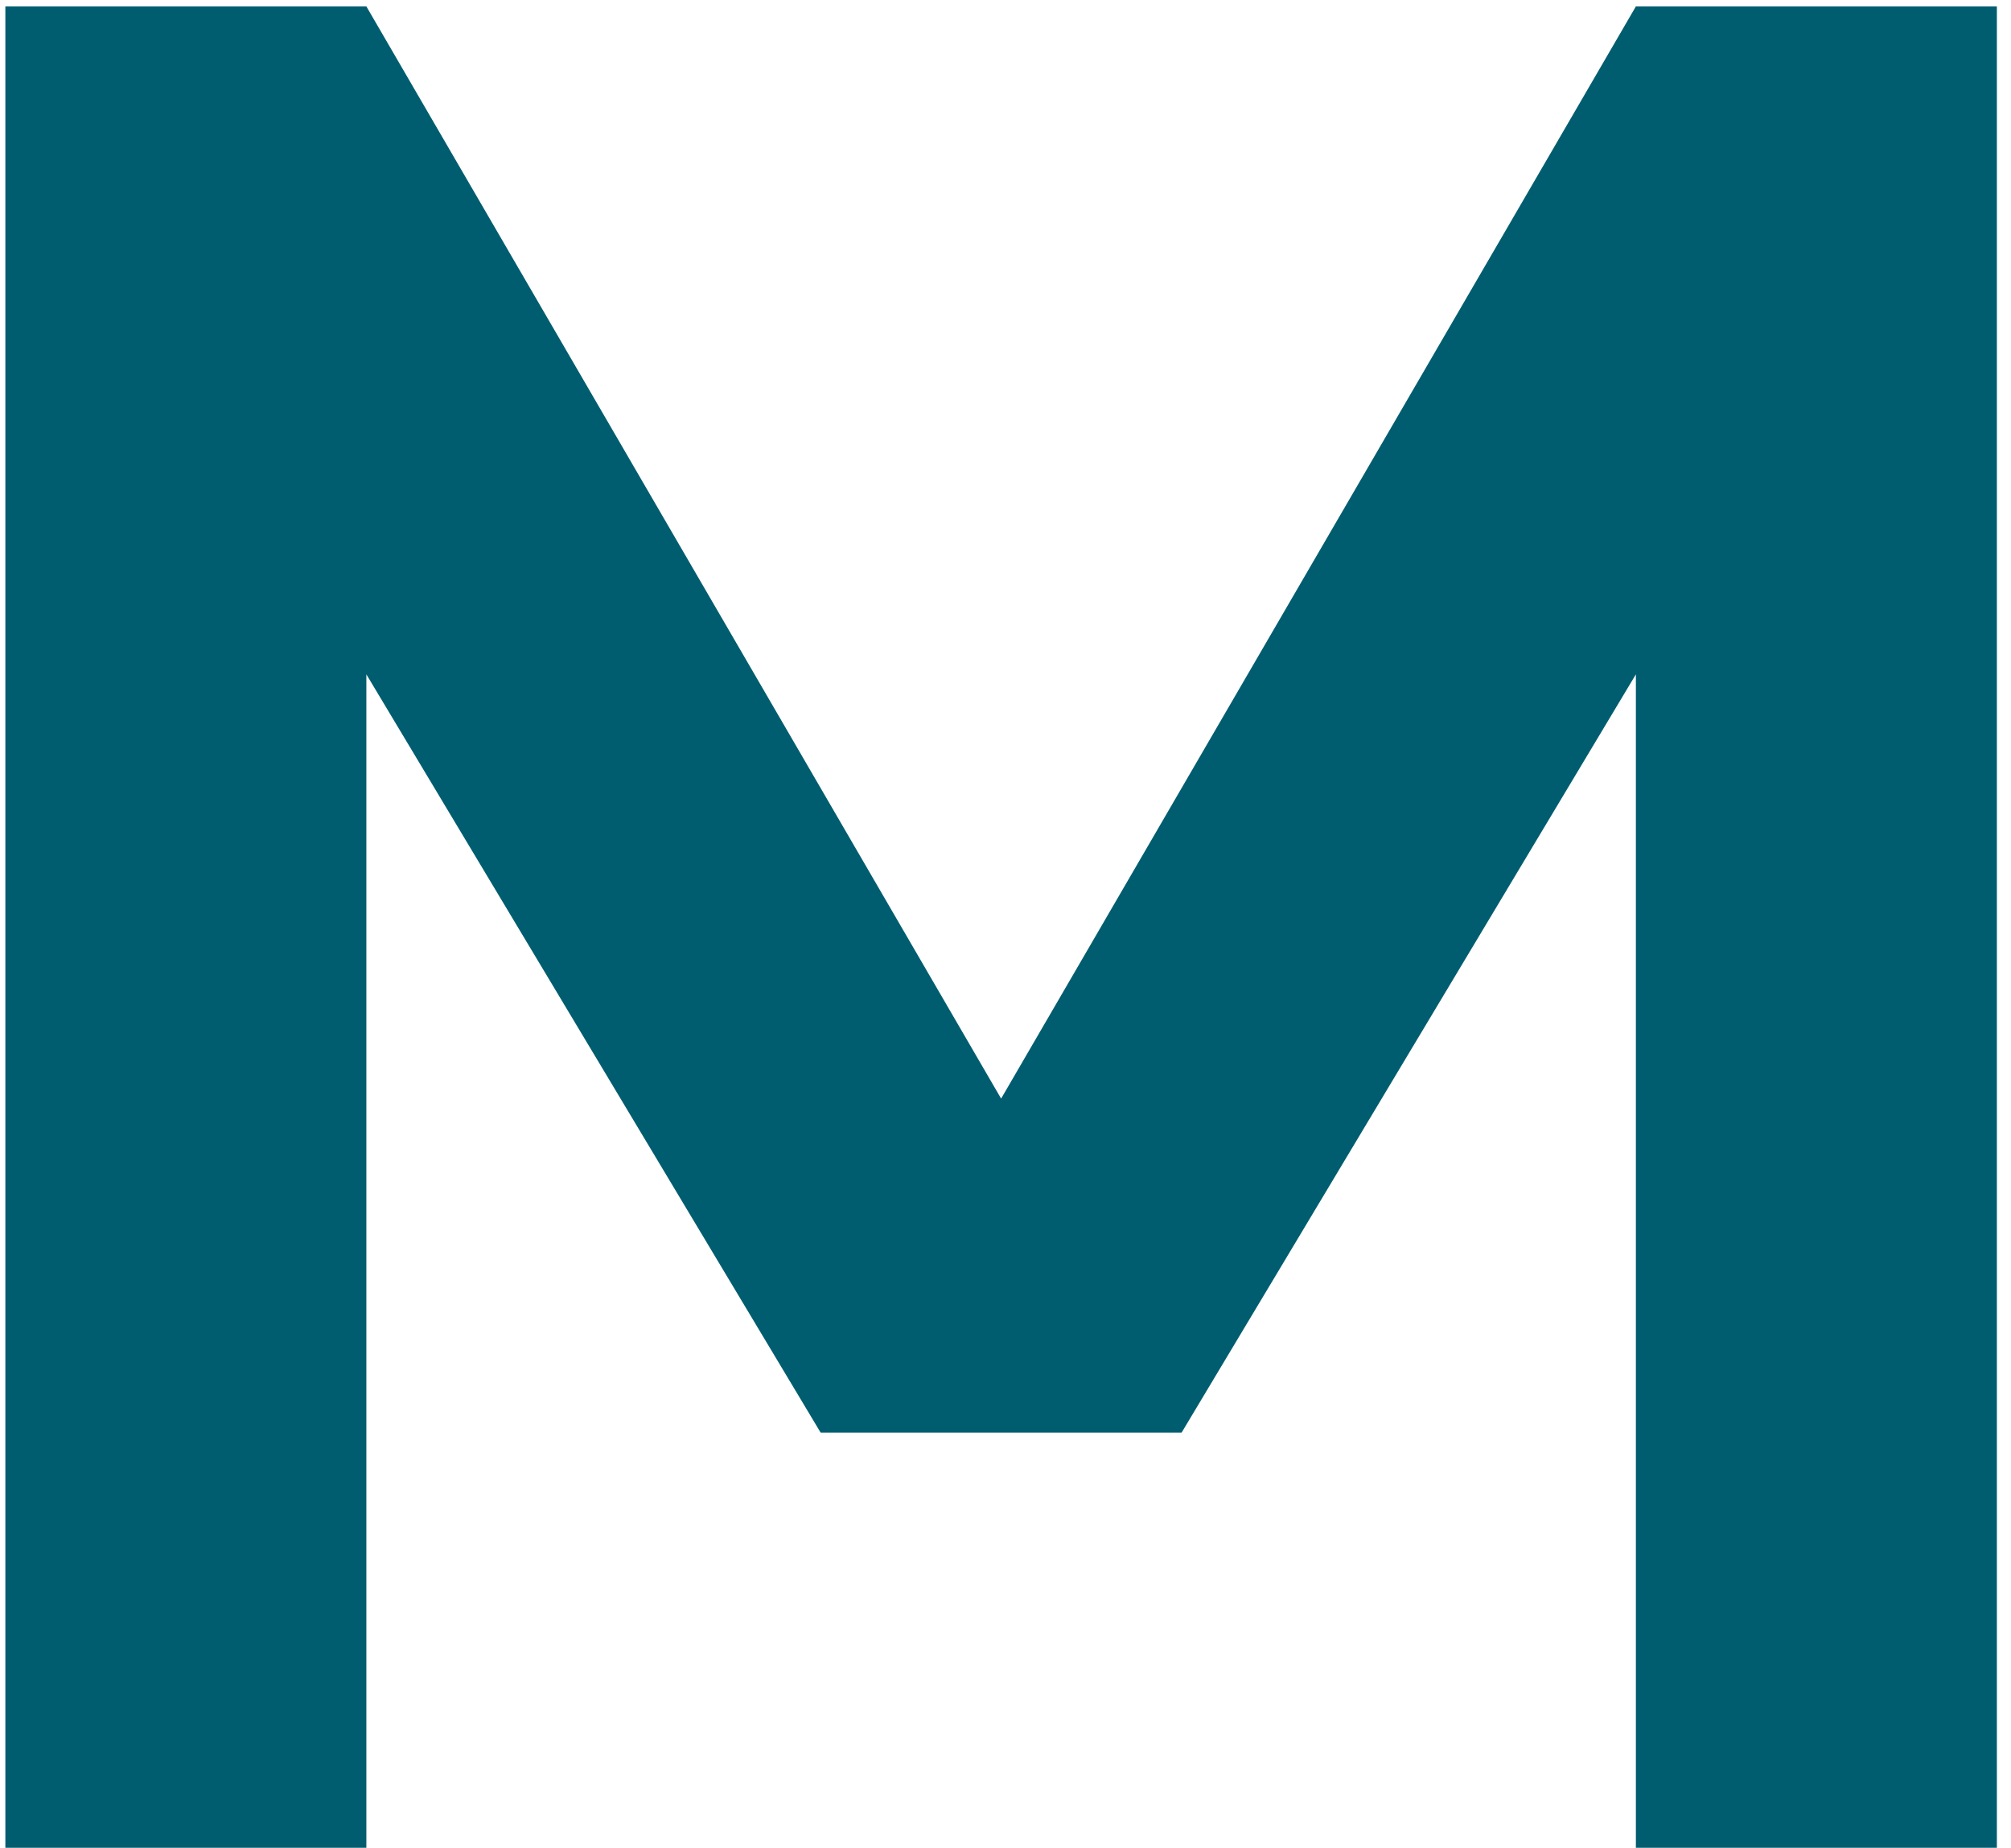 <?xml version="1.0" encoding="UTF-8"?> <svg xmlns="http://www.w3.org/2000/svg" width="123" height="113" viewBox="0 0 123 113" fill="none"> <path d="M100.056 41.24L72.272 87.608H50.192L22.408 41.24V113H0.328V0.392H22.408L61.232 67.184L100.056 0.392H122.136V113H100.056V41.24Z" fill="#005D6F"></path> </svg> 
